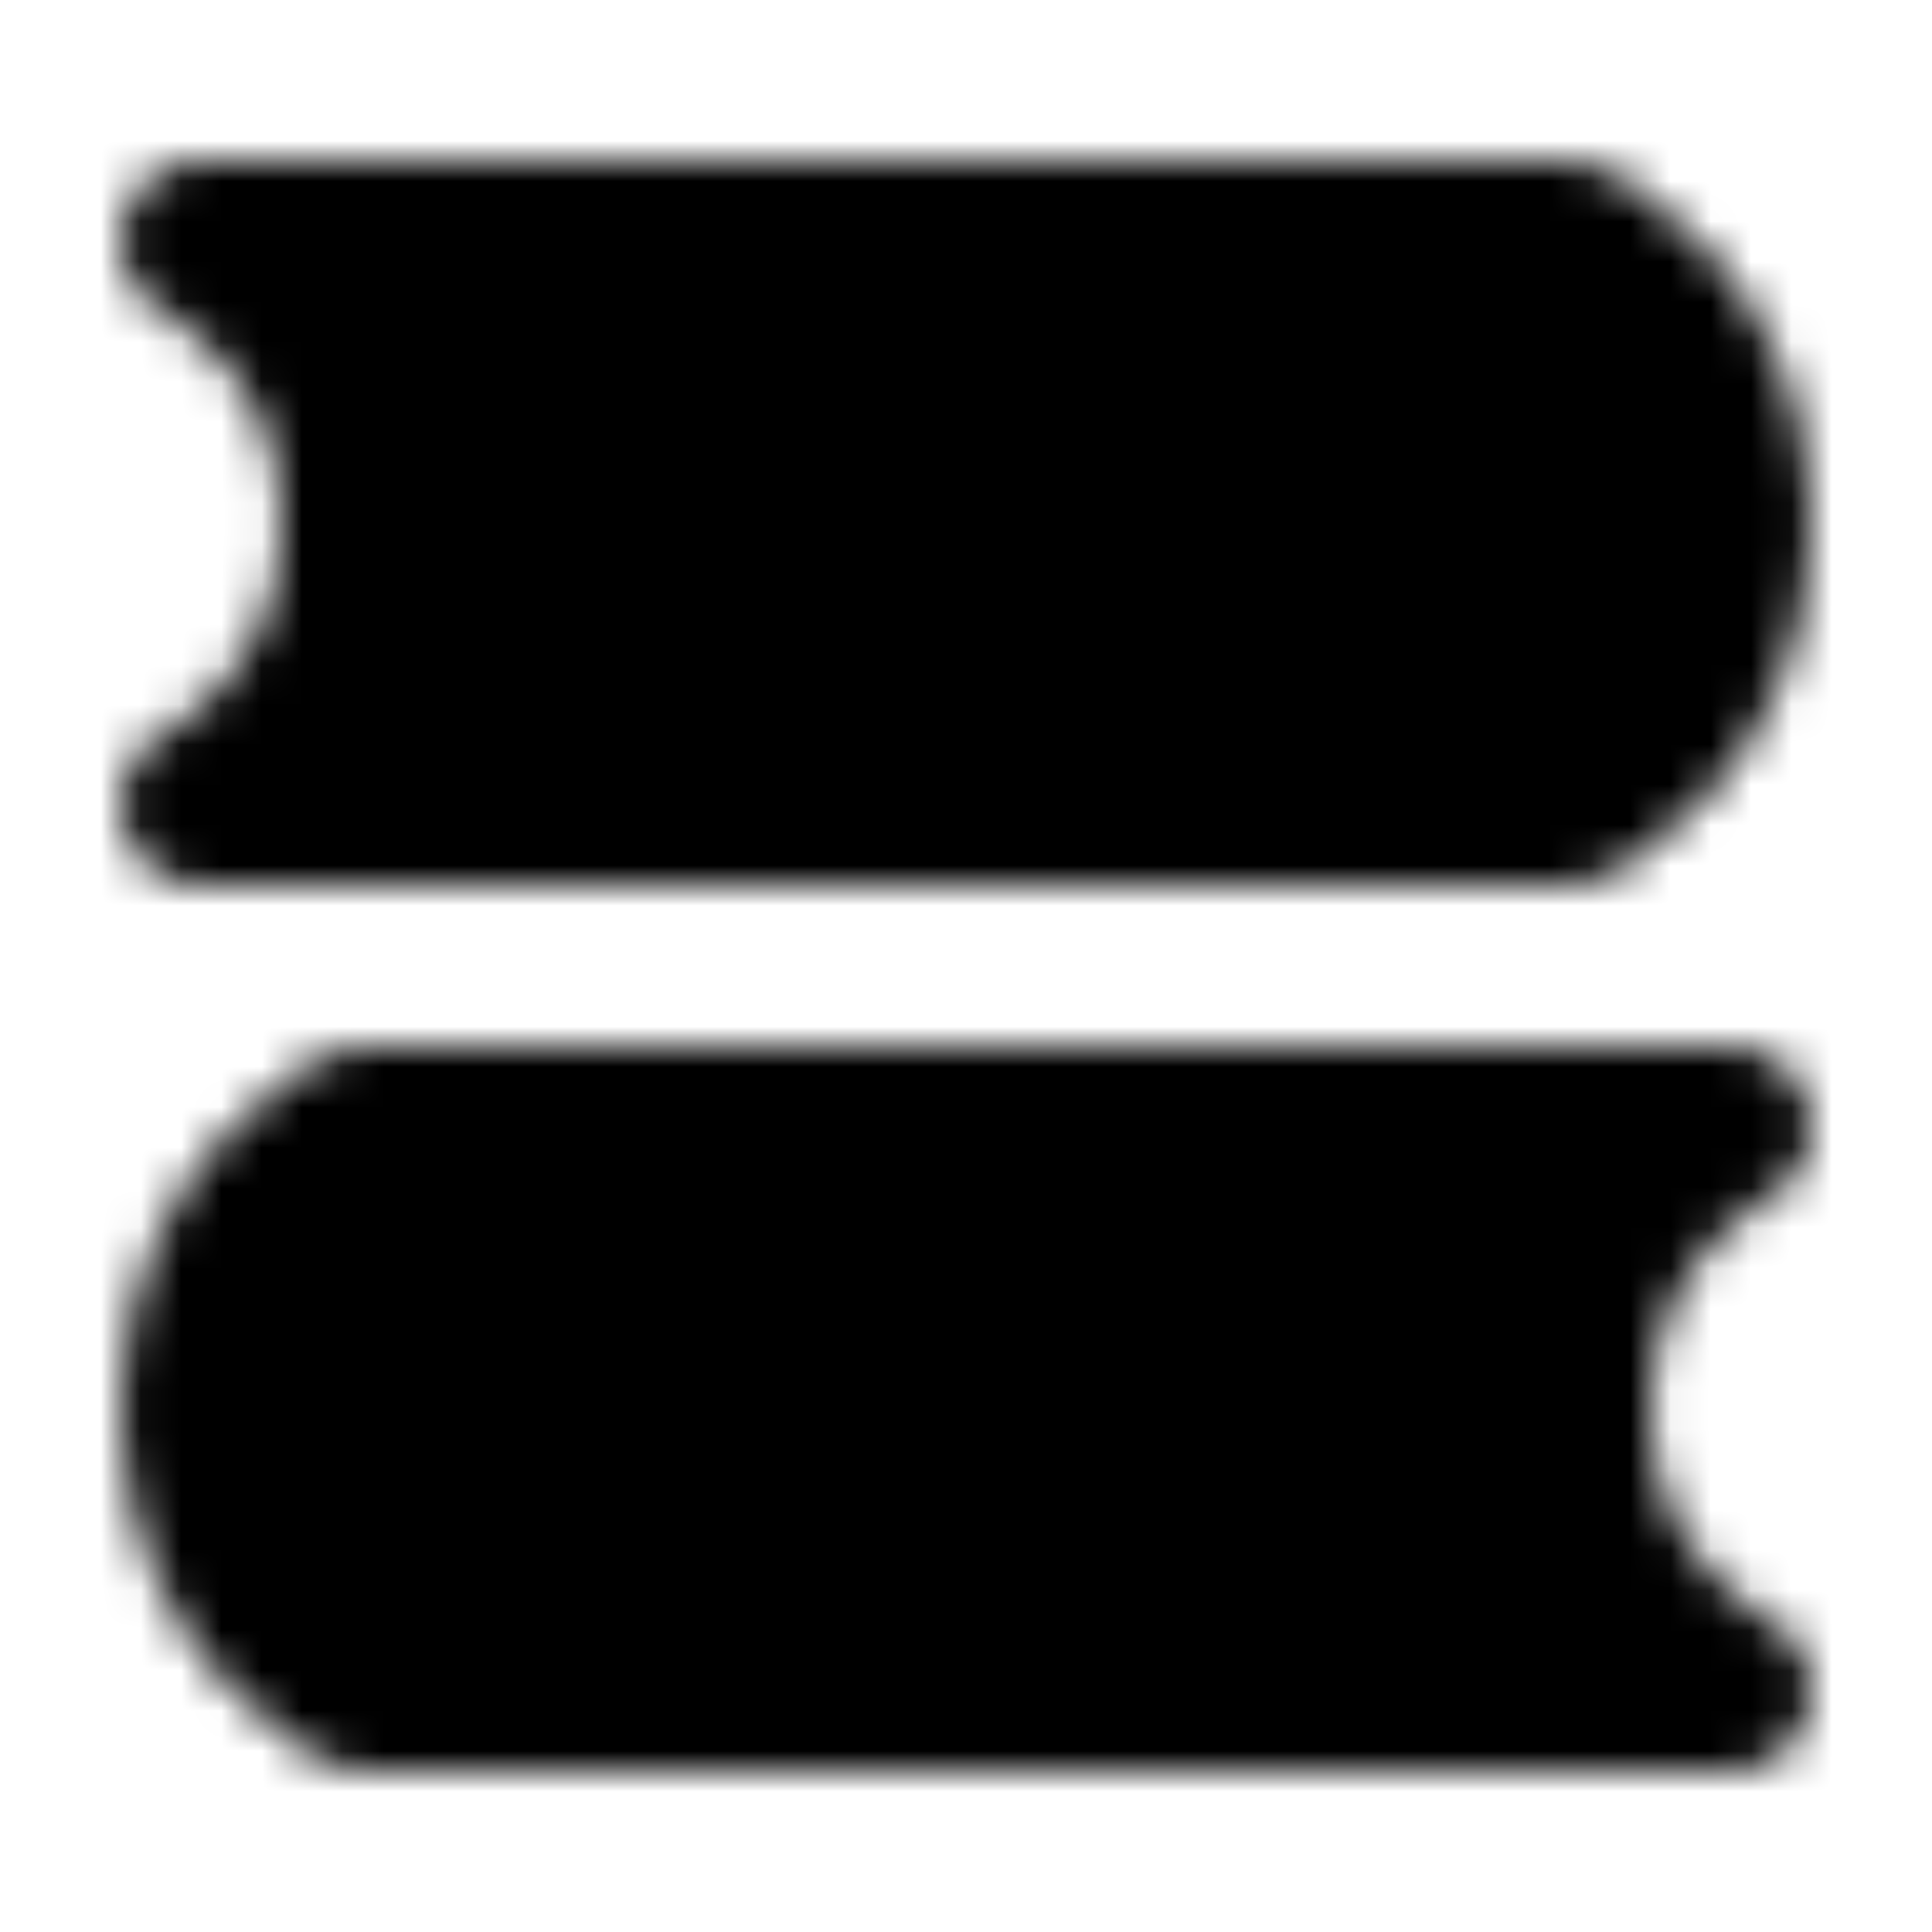 <svg xmlns="http://www.w3.org/2000/svg" width="48" height="48" viewBox="0 0 48 48"><defs><mask id="SVGLXXc1GxT"><path fill="#555555" stroke="#fff" stroke-linecap="round" stroke-linejoin="round" stroke-width="4" d="M5 6h34s4 2 4 7s-4 7-4 7H5s4-2 4-7s-4-7-4-7m38 22H9s-4 2-4 7s4 7 4 7h34s-4-2-4-7s4-7 4-7"/></mask></defs><path fill="#000" d="M0 0h48v48H0z" mask="url(#SVGLXXc1GxT)"/></svg>